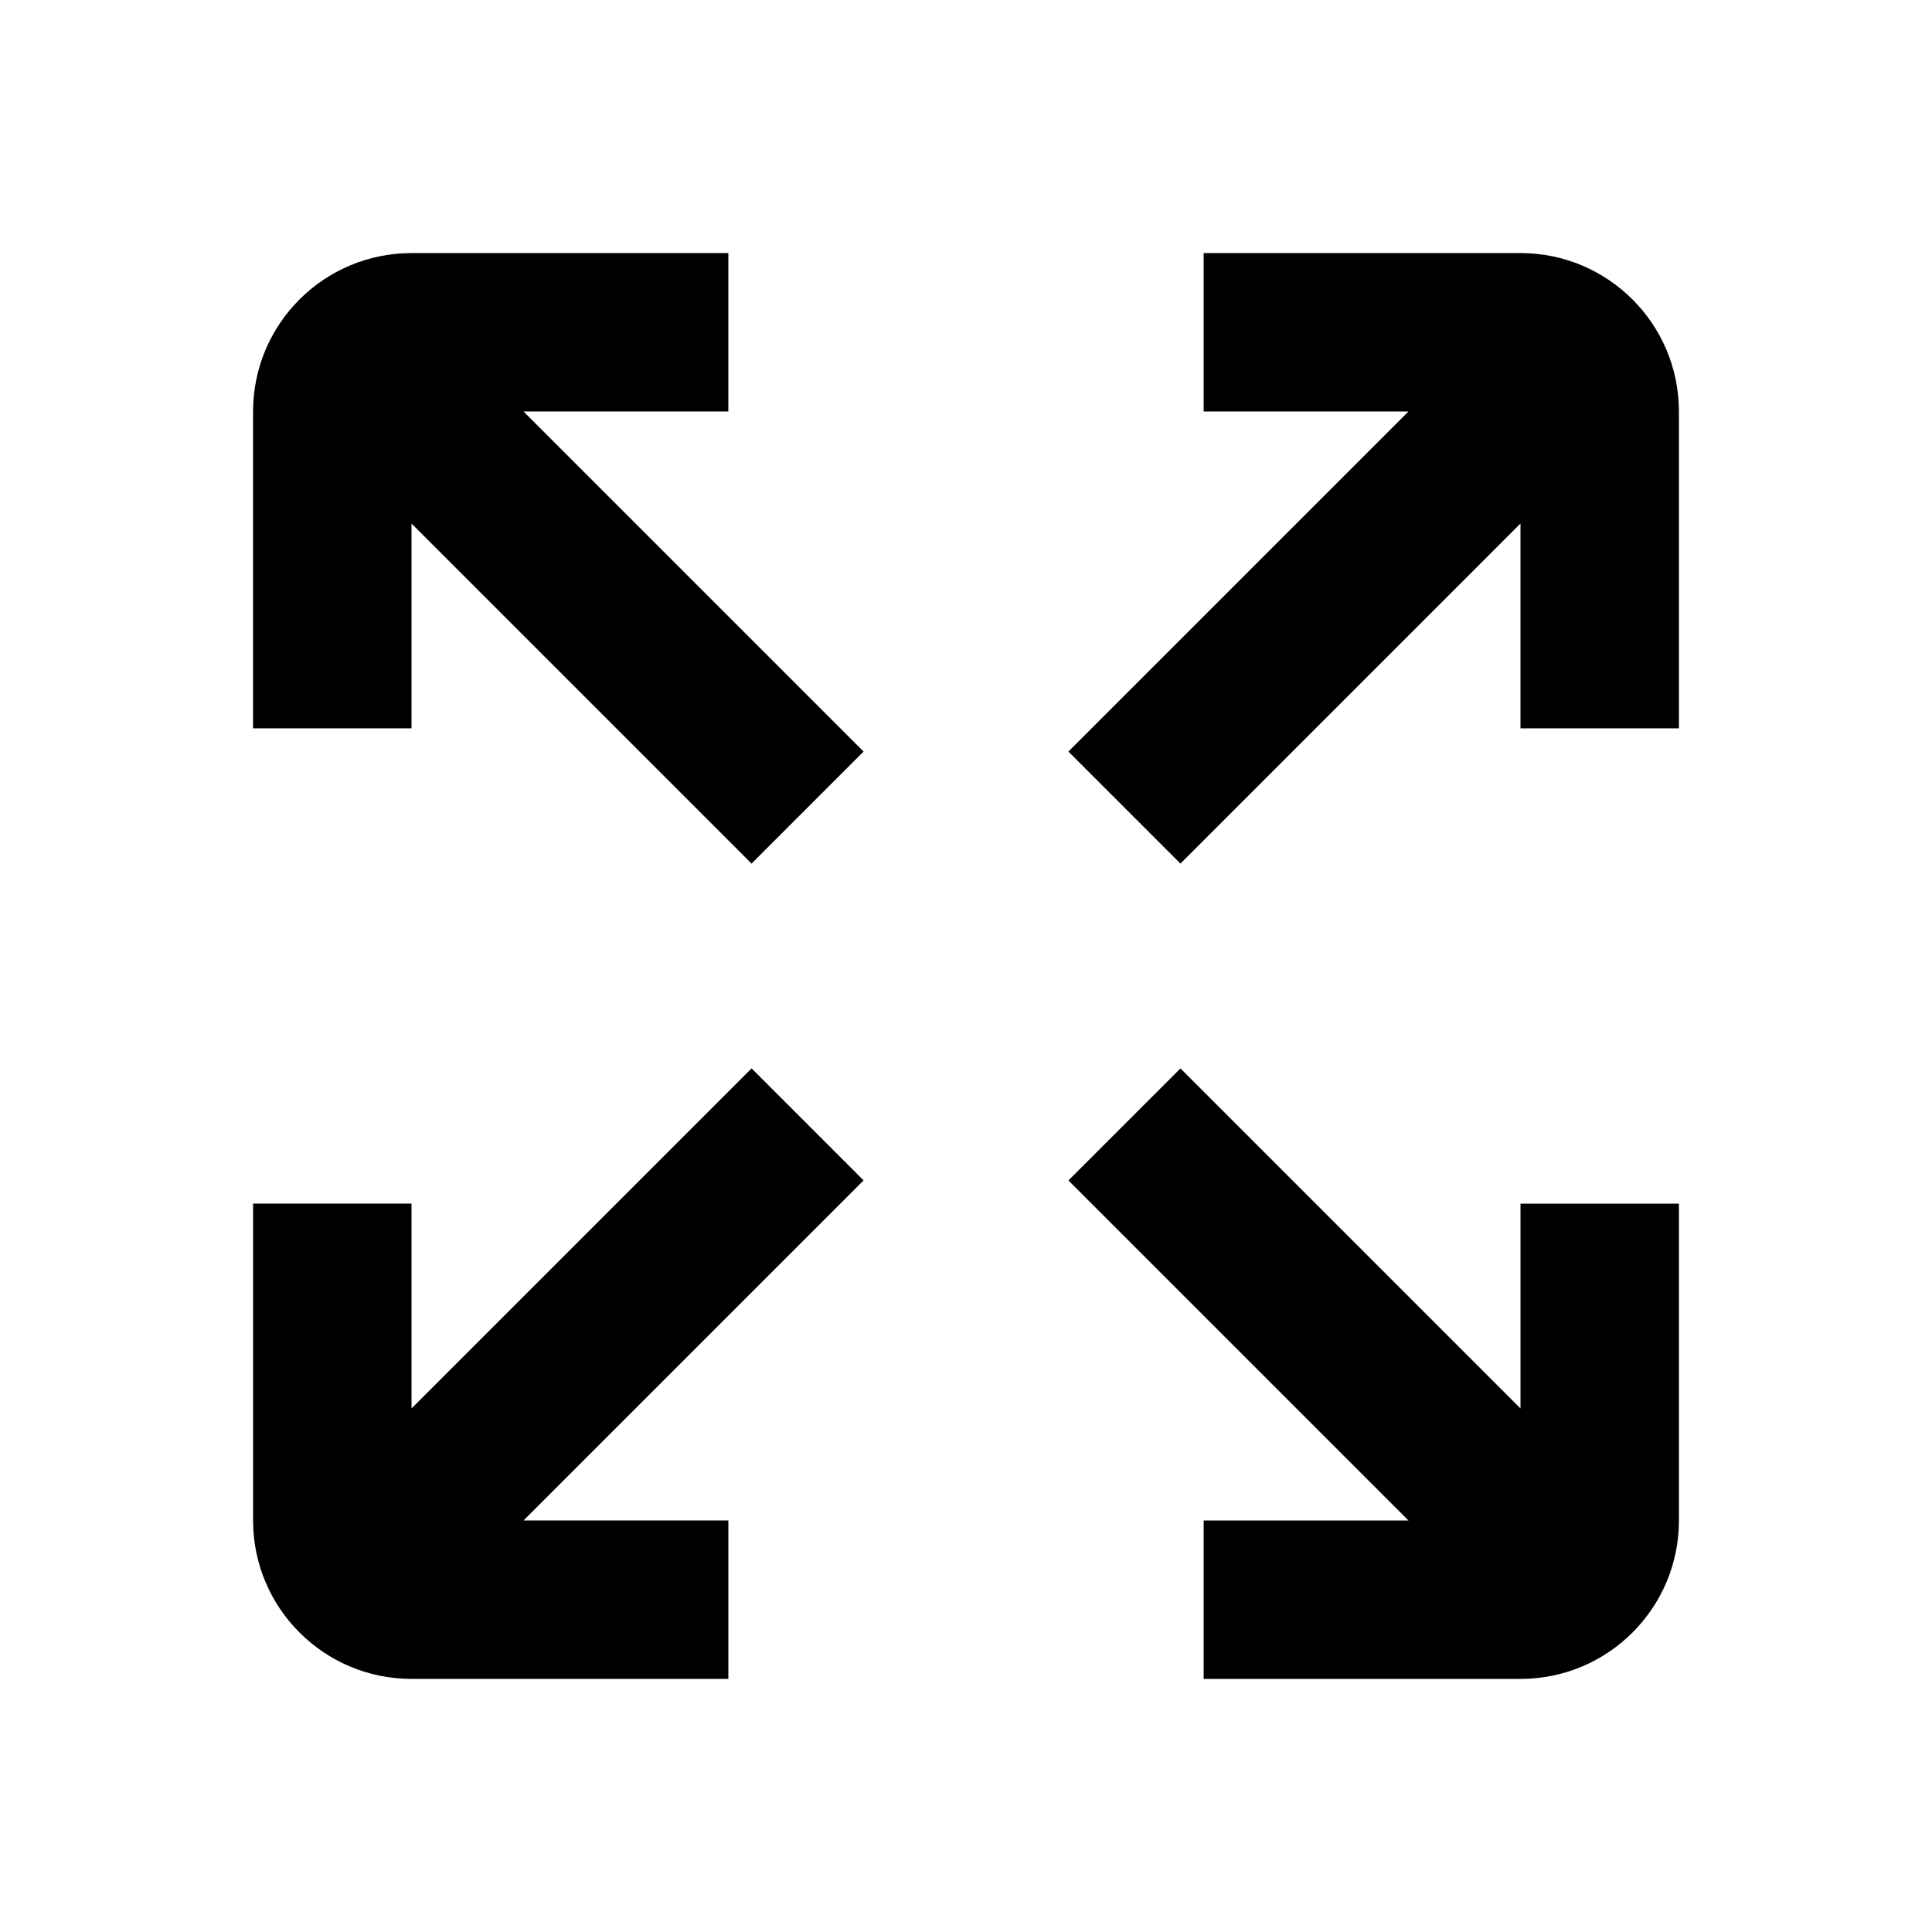 <?xml version="1.0" encoding="UTF-8"?>
<!-- Uploaded to: ICON Repo, www.svgrepo.com, Generator: ICON Repo Mixer Tools -->
<svg fill="#000000" width="800px" height="800px" version="1.1" viewBox="144 144 512 512" xmlns="http://www.w3.org/2000/svg">
 <g>
  <path d="m253.05 211.07c-23.188 0-41.984 18.797-41.984 41.984v83.969h41.984v-54.281l90.117 90.117 29.688-29.688-90.117-90.117h54.281v-41.984z"/>
  <path d="m588.93 253.05c0-23.188-18.797-41.984-41.984-41.984h-83.965v41.984h54.277l-90.117 90.117 29.691 29.688 90.113-90.117v54.281h41.984z"/>
  <path d="m546.95 588.93c23.188 0 41.984-18.797 41.984-41.984v-83.965h-41.984v54.281l-90.117-90.117-29.688 29.684 90.117 90.117h-54.281v41.984z"/>
  <path d="m211.07 546.94c0 23.188 18.797 41.984 41.984 41.984h83.969v-41.984h-54.281l90.117-90.117-29.688-29.684-90.117 90.117v-54.281h-41.984z"/>
 </g>
</svg>
